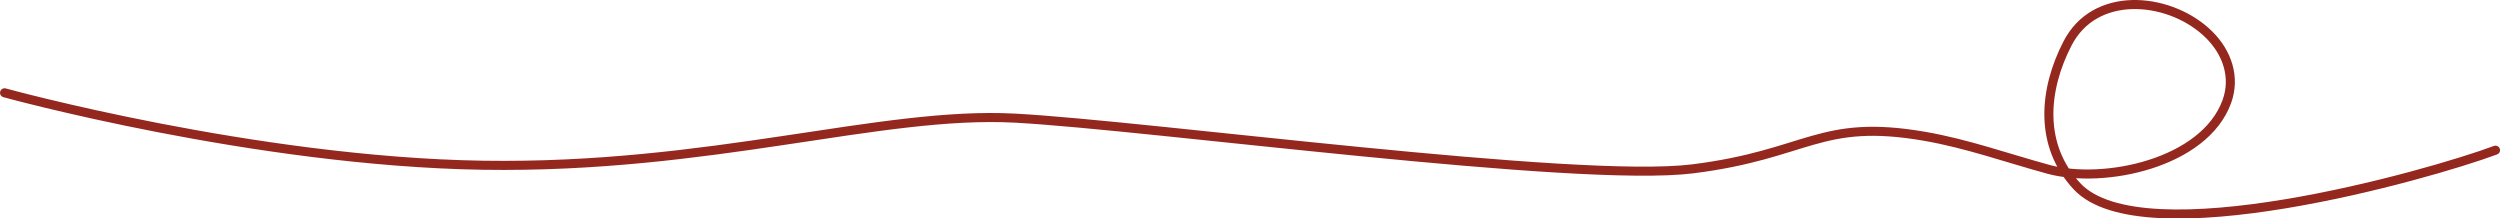 <svg id="Ebene_1" data-name="Ebene 1" xmlns="http://www.w3.org/2000/svg" viewBox="0 0 2760.66 241.28"><defs><style>.cls-1{fill:none;stroke:#94281e;stroke-linecap:round;stroke-linejoin:round;stroke-width:10px;}</style></defs><path class="cls-1" d="M63,128s276,76,528,80,440-60,588-52,620,72,748,56,140-56,256-36c46.91,8.09,91.18,24,136.91,36.49,61.26,16.73,172.22-6.51,197.06-74.76,9.86-27.08.23-54.34-19.69-74-40.5-40-120.21-49.92-153.24,4.47-1,1.69-2,3.43-2.91,5.19-26.66,51.52-31.83,112.84,10.54,158,72,76.66,386.66-12,462-40" transform="translate(-57.98 -25.53)"/></svg>